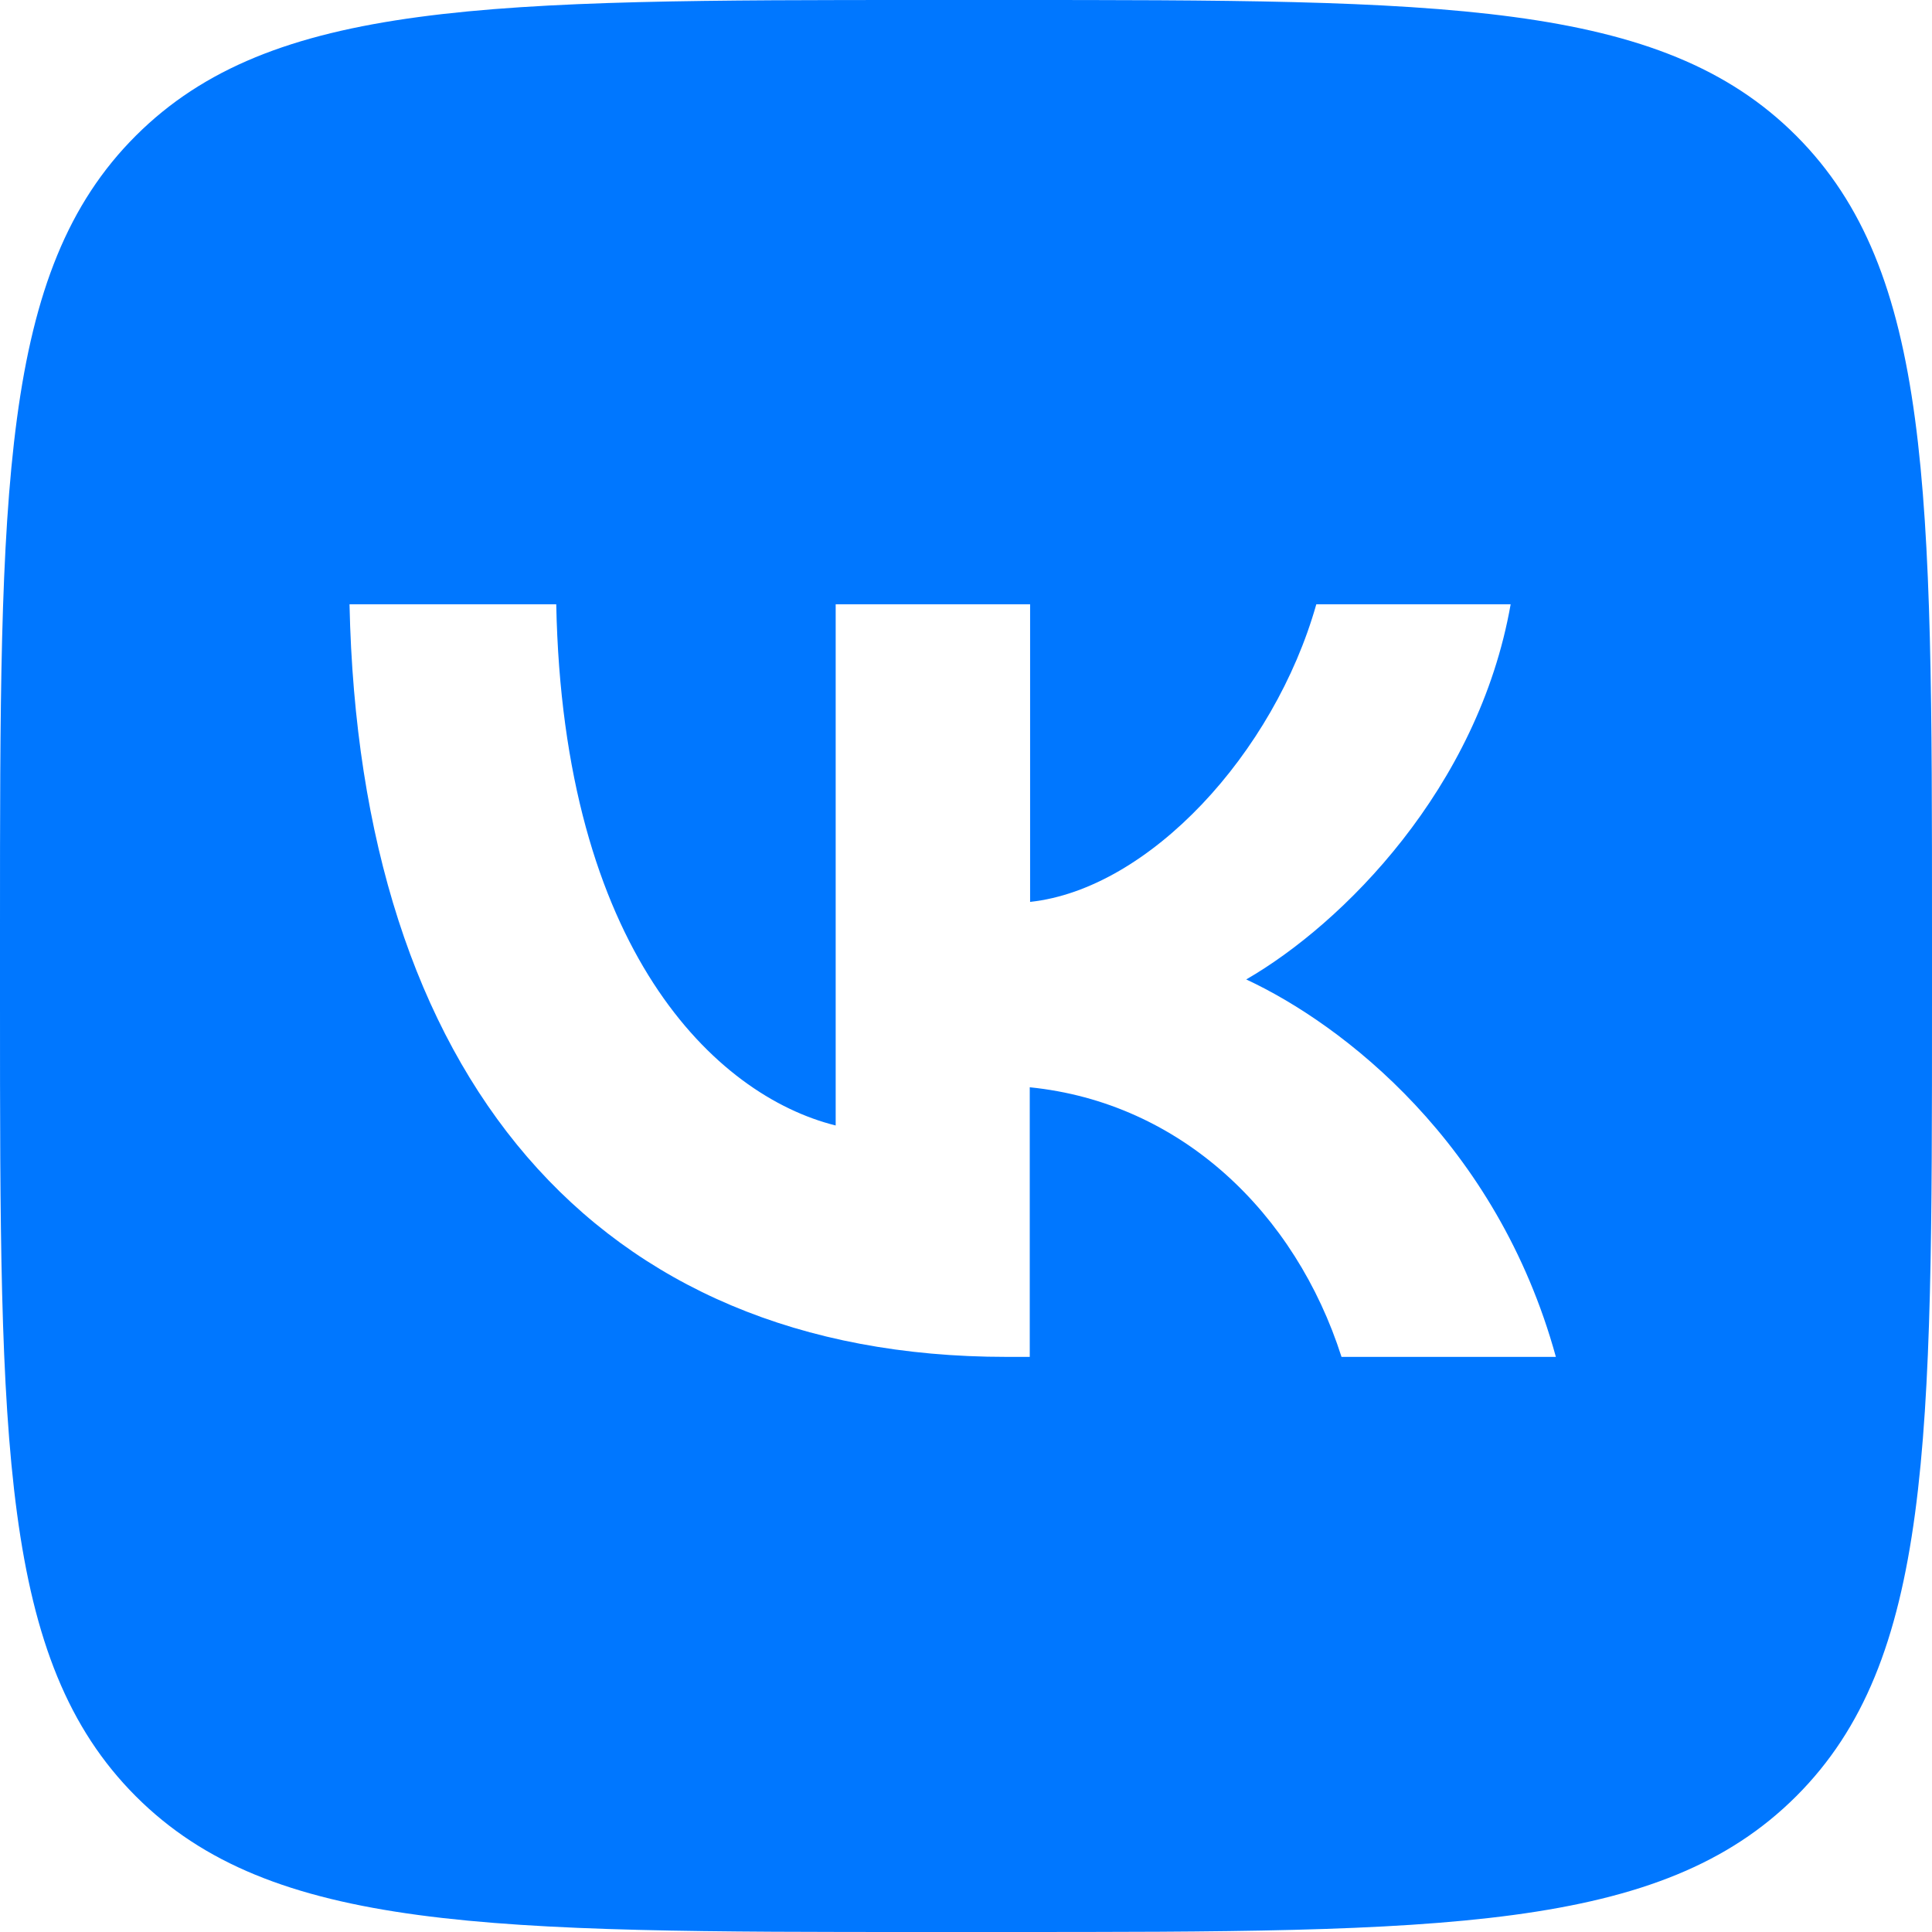 <svg width="22" height="22" viewBox="0 0 22 22" fill="none" xmlns="http://www.w3.org/2000/svg">
<path fill-rule="evenodd" clip-rule="evenodd" d="M1.546 1.546C0 3.09 0 5.582 0 10.56V11.44C0 16.418 0.002 18.908 1.546 20.454C3.09 22 5.582 22 10.56 22H11.44C16.418 22 18.908 21.998 20.454 20.454C22 18.91 22 16.418 22 11.44V10.56C22 5.582 21.998 3.092 20.454 1.546C18.91 0 16.418 0 11.44 0H10.56C5.582 0 3.092 0.002 1.546 1.546ZM3.98 6.881C4.093 12.234 6.768 15.451 11.46 15.451H11.726V12.381C13.45 12.555 14.753 13.814 15.276 15.451H17.717C17.047 13.015 15.29 11.665 14.191 11.153C15.29 10.519 16.834 8.975 17.202 6.881H14.989C14.509 8.58 13.084 10.124 11.73 10.27V6.881H9.516V12.816C8.144 12.475 6.411 10.811 6.334 6.881H3.98Z" fill="#0077FF"/>
</svg>
